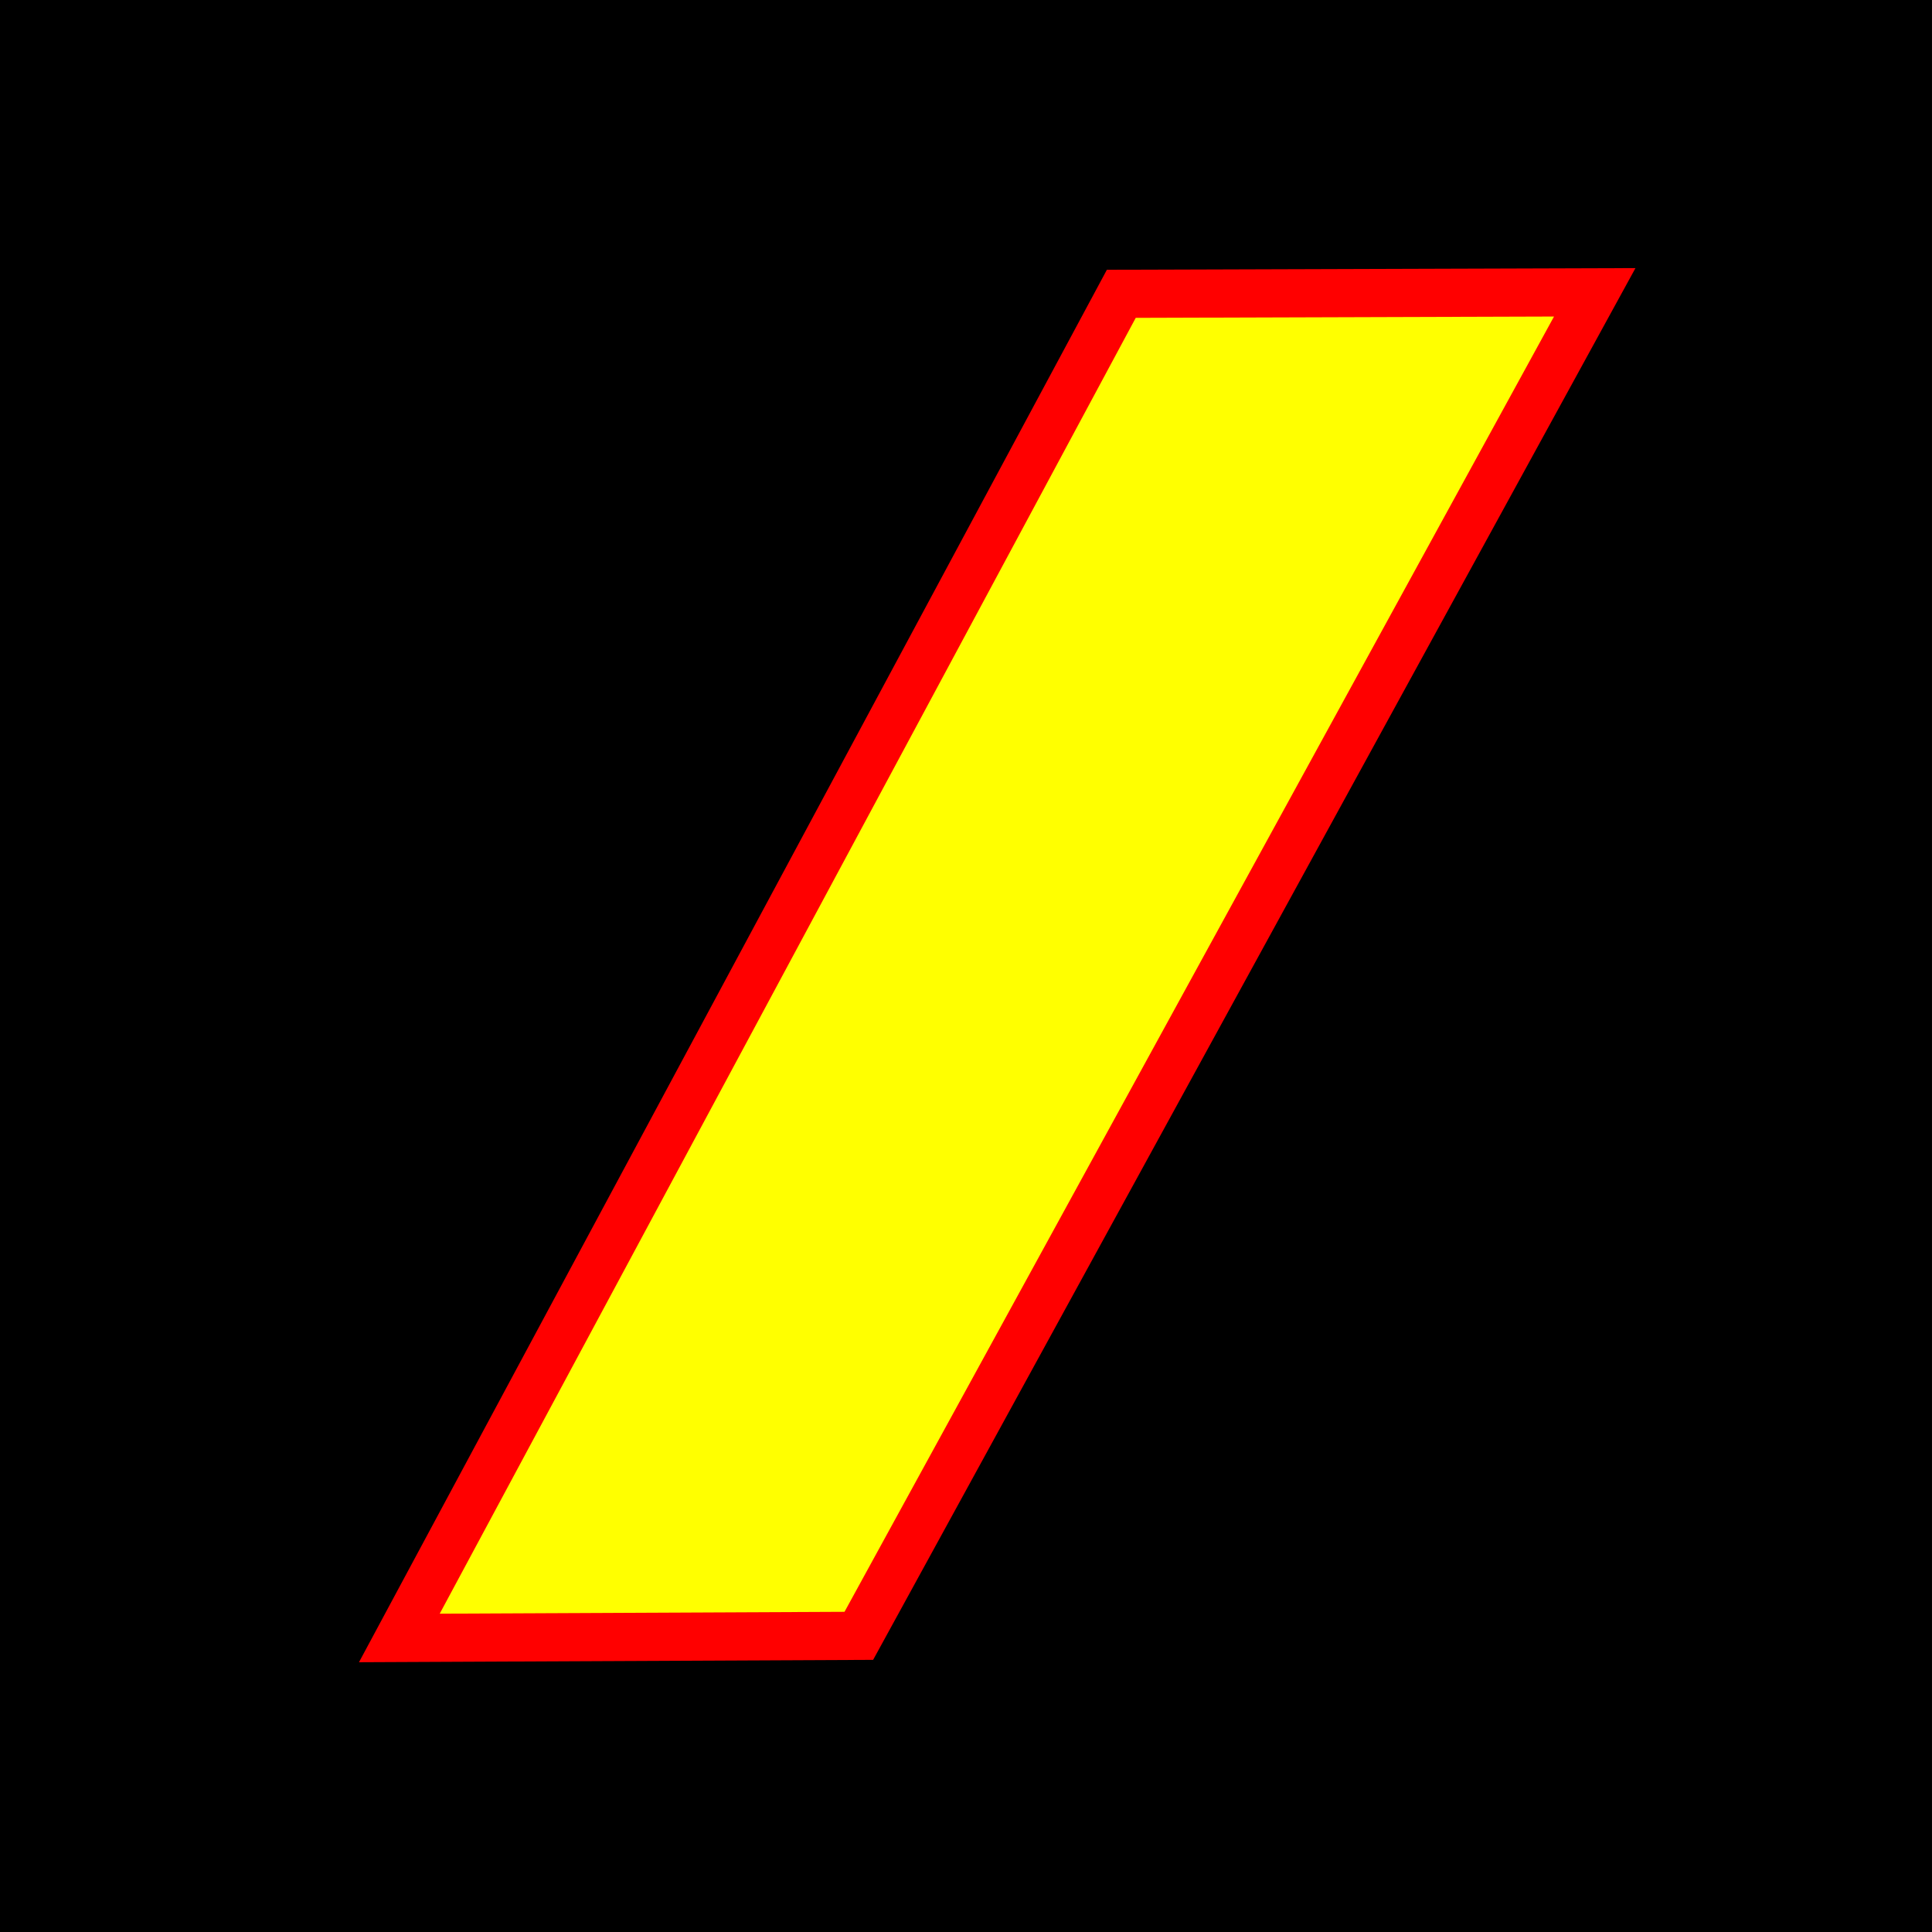 <?xml version="1.0" encoding="UTF-8" standalone="no"?>
<!-- Created with Inkscape (http://www.inkscape.org/) -->

<svg
   width="40.106mm"
   height="40.106mm"
   viewBox="0 0 40.106 40.106"
   version="1.1"
   id="svg5"
   xml:space="preserve"
   sodipodi:docname="bspp.svg"
   inkscape:version="1.2 (dc2aedaf03, 2022-05-15)"
   xmlns:inkscape="http://www.inkscape.org/namespaces/inkscape"
   xmlns:sodipodi="http://sodipodi.sourceforge.net/DTD/sodipodi-0.dtd"
   xmlns="http://www.w3.org/2000/svg"
   xmlns:svg="http://www.w3.org/2000/svg"><rect x="0" y="0" width="40.106" height="40.106" fill="#333333" stroke="none"/><sodipodi:namedview
     id="namedview7"
     pagecolor="#ffffff"
     bordercolor="#000000"
     borderopacity="0.25"
     inkscape:showpageshadow="2"
     inkscape:pageopacity="0.0"
     inkscape:pagecheckerboard="0"
     inkscape:deskcolor="#d1d1d1"
     inkscape:document-units="mm"
     showgrid="false"
     inkscape:zoom="1.3249068"
     inkscape:cx="447.95602"
     inkscape:cy="92.45933"
     inkscape:window-width="1419"
     inkscape:window-height="1000"
     inkscape:window-x="-3"
     inkscape:window-y="0"
     inkscape:window-maximized="0"
     inkscape:current-layer="layer1"
     showguides="false" /><defs
     id="defs2"><linearGradient
       id="linearGradient4972"
       inkscape:swatch="solid"><stop
         style="stop-color:#ff0000;stop-opacity:1;"
         offset="0"
         id="stop4970" /></linearGradient></defs><g
     inkscape:label="Calque 1"
     inkscape:groupmode="layer"
     id="layer1"
     transform="translate(-55.952,-5.267)"><g
       id="g2565"
       transform="translate(-18.013,-12.624)"><g
         id="g22929"><rect
           style="fill:#000000;stroke:#000000;stroke-width:0.106;stroke-opacity:1"
           id="rect1106"
           width="40"
           height="40"
           x="74.017"
           y="17.944" /><path
           id="path1108"
           style="fill:#ffff00;stroke:#ff0000;stroke-width:1;stroke-dasharray:none;stroke-opacity:1"
           d="m 97.242,23.99 9.828,-0.031 -15.277,27.89 -9.538,0.044 z"
           sodipodi:nodetypes="ccccc" /></g></g></g></svg>
